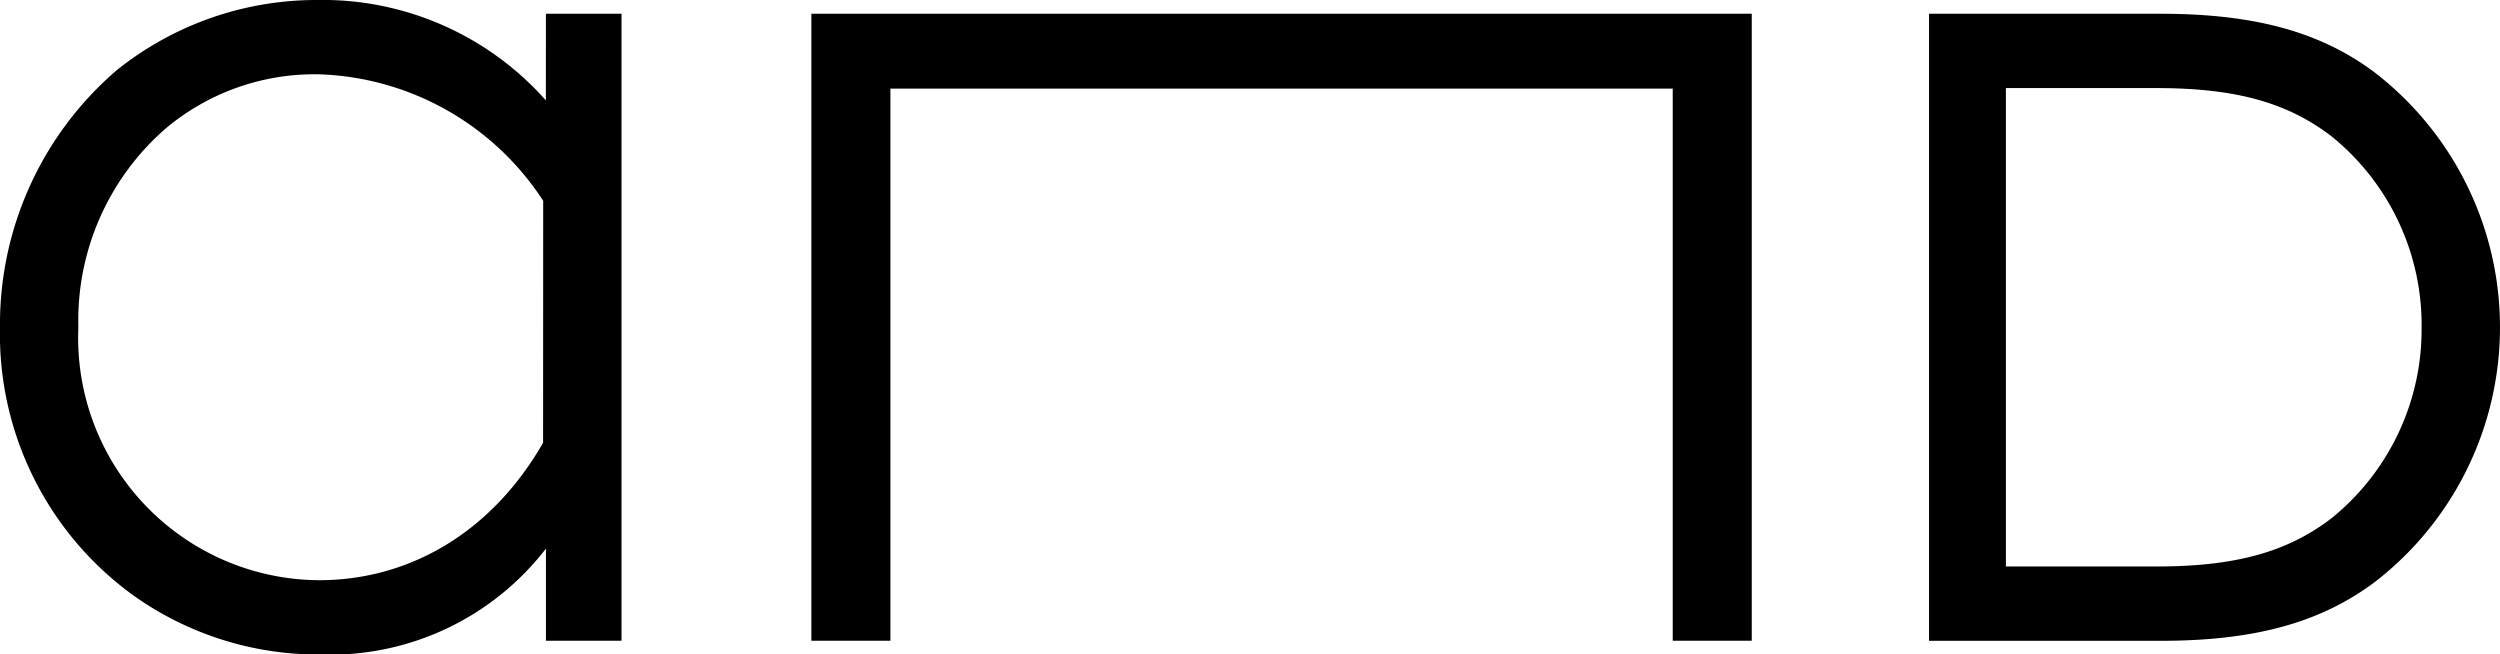 <svg xmlns="http://www.w3.org/2000/svg" width="134.102" height="35.107" viewBox="0 0 134.102 35.107">
  <g id="グループ_453" data-name="グループ 453" transform="translate(-545.763 -4927)">
    <path id="パス_19" data-name="パス 19" d="M317.629,261.485v33.633h4.239V265.5h41.964v29.615h4.24V261.485Z" transform="translate(271.657 4666.253)"/>
    <path id="パス_21" data-name="パス 21" d="M320.941,266.428a16.006,16.006,0,0,0-12.317-5.383,17.127,17.127,0,0,0-10.695,3.761,17.95,17.95,0,0,0-6.268,13.792,17.281,17.281,0,0,0,7.153,14.384,17.082,17.082,0,0,0,10.031,3.171,14.612,14.612,0,0,0,12.1-5.68v4.943H325V261.782h-4.056Zm-.148,18.366c-2.655,4.646-7.006,7.374-12.022,7.374A13,13,0,0,1,295.865,278.6a13.638,13.638,0,0,1,4.721-10.695,12.432,12.432,0,0,1,8.112-2.876,14.909,14.909,0,0,1,12.1,6.786Z" transform="translate(254.102 4665.955)"/>
    <path id="パス_22" data-name="パス 22" d="M377.346,264.664c-2.915-2.2-6.468-3.179-11.521-3.179H353.4v33.636h12.426c5.052,0,8.6-.98,11.518-3.178a17.261,17.261,0,0,0,0-27.279Zm2.475,13.638a13.015,13.015,0,0,1-4.839,10.25c-2.365,1.808-5.145,2.581-9.374,2.581h-8.085V265.472h8.085c4.225,0,7,.769,9.369,2.576A13.022,13.022,0,0,1,379.822,278.3Z" transform="translate(295.838 4666.253)"/>
  </g>
</svg>
